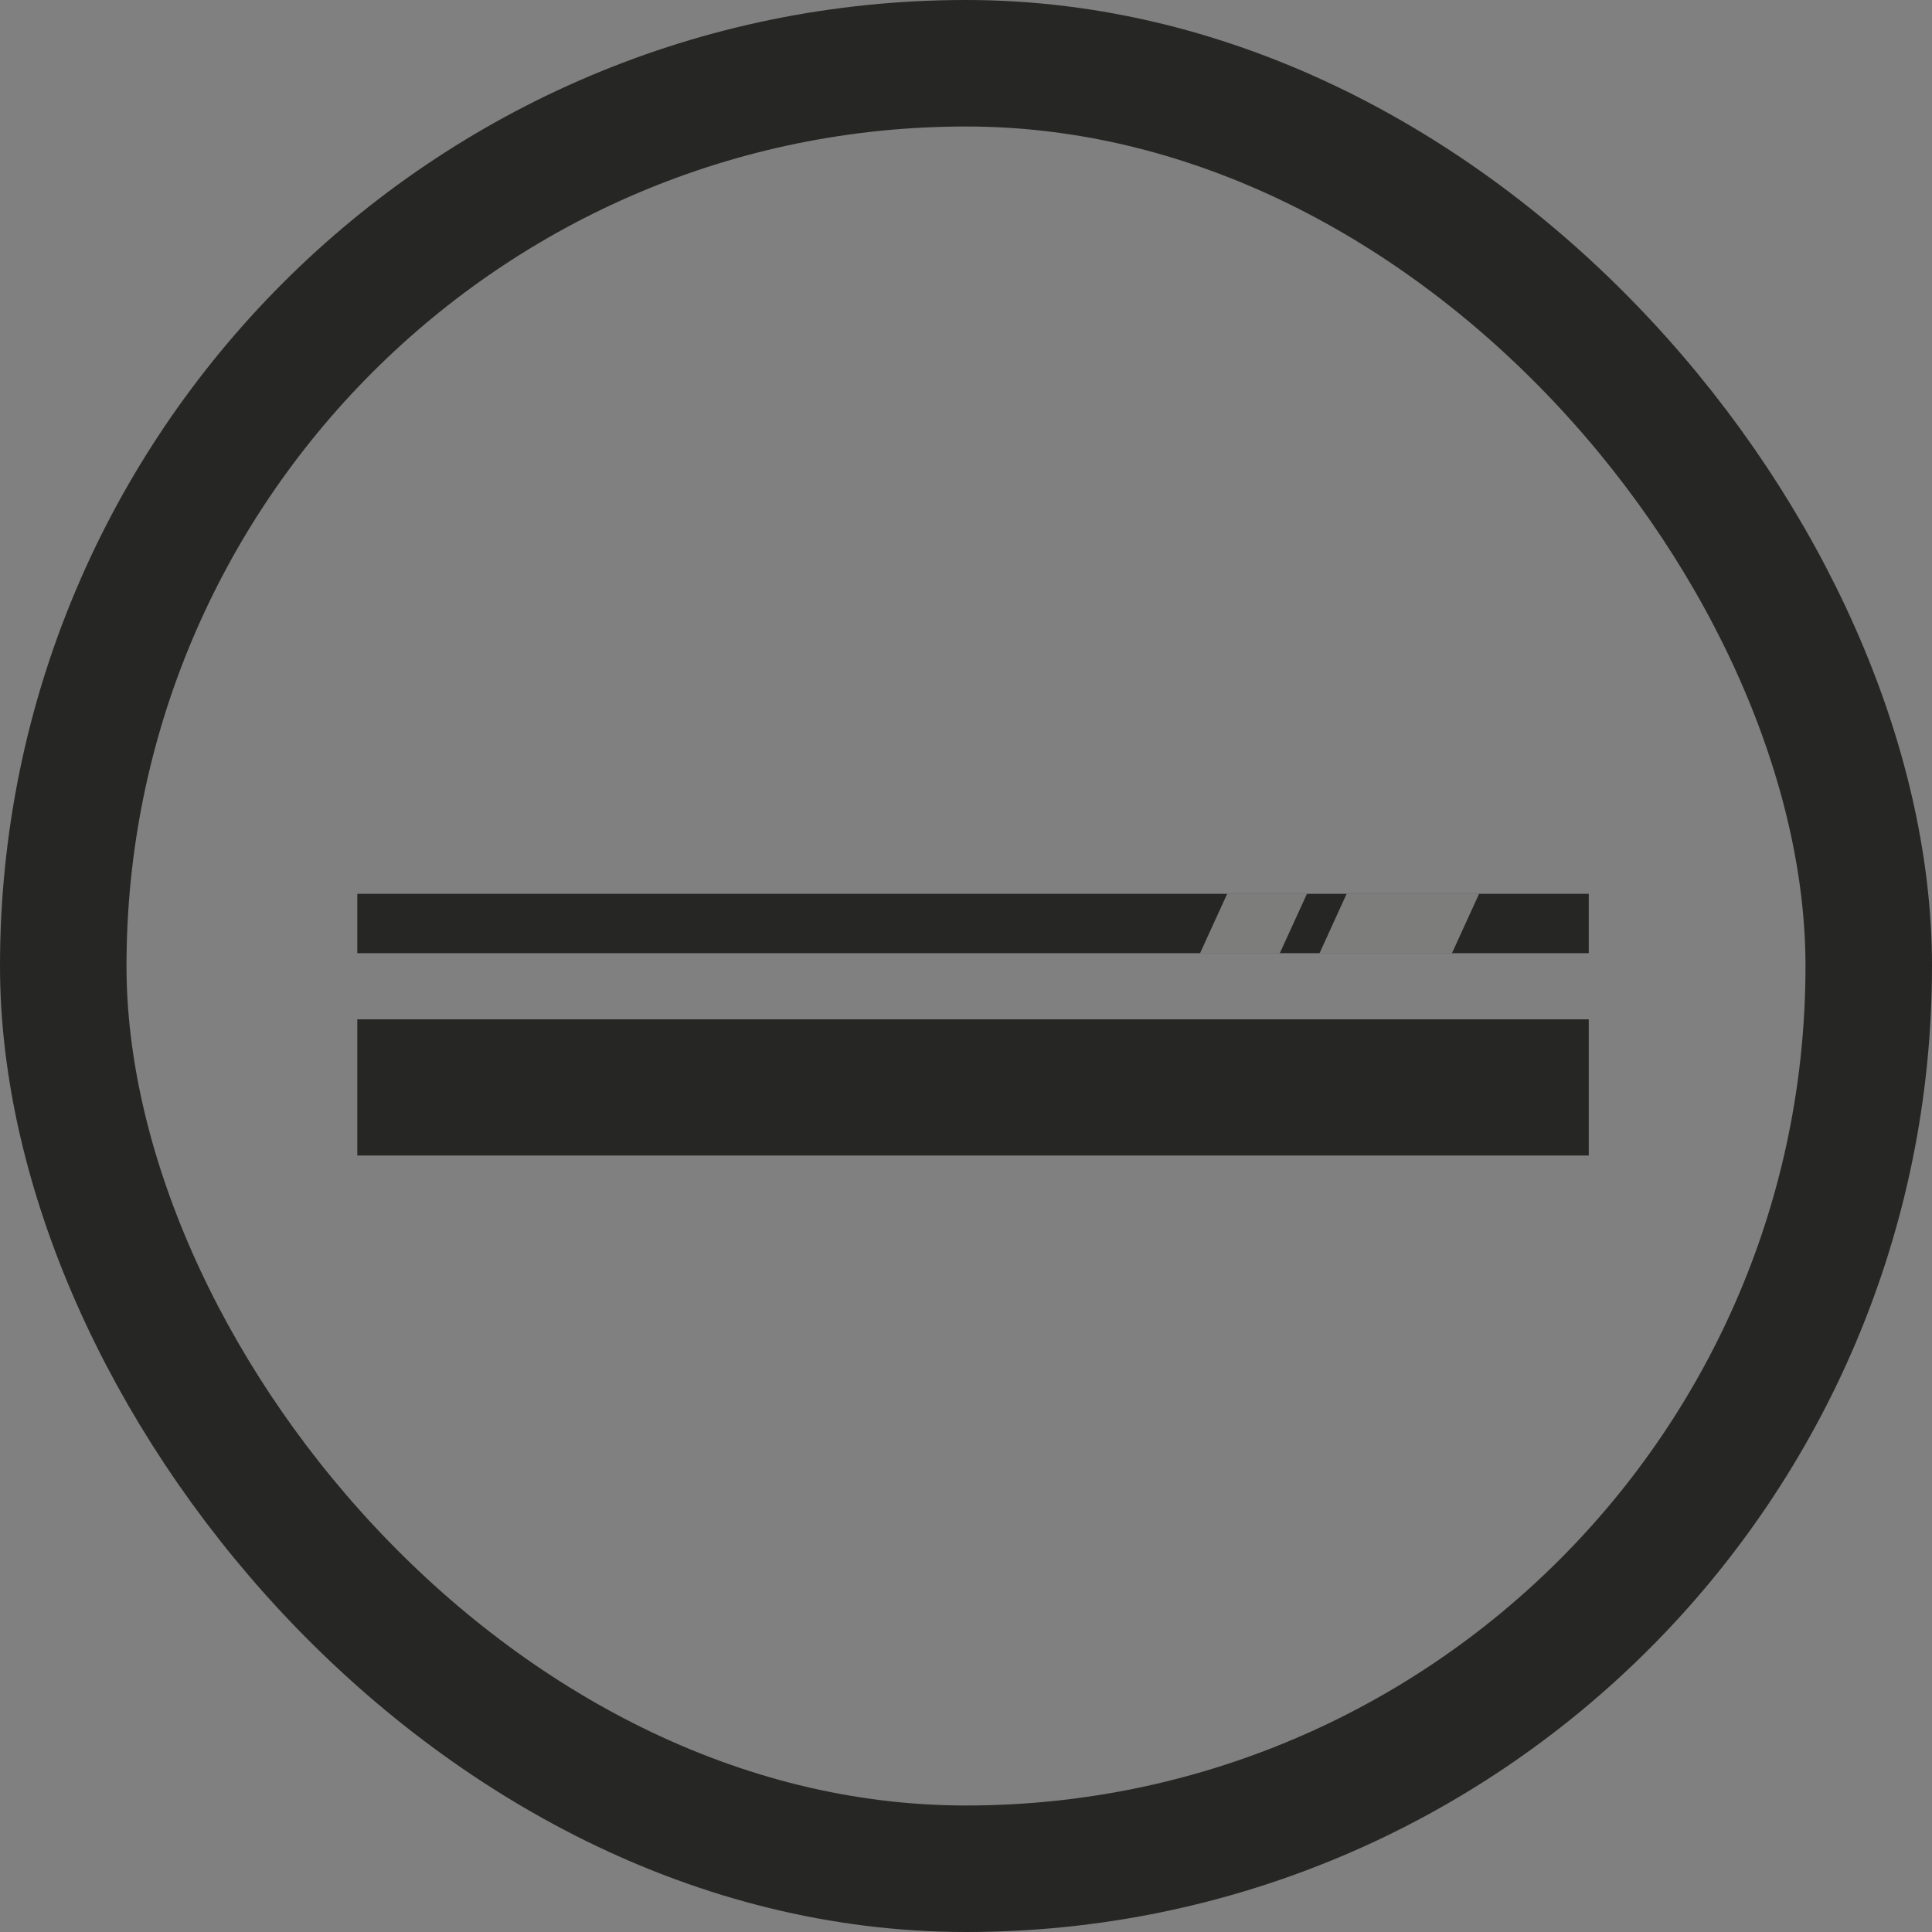 <svg xmlns="http://www.w3.org/2000/svg" viewBox="0 0 610.93 610.93"><rect x="0" y="0" width="610.93" height="610.93" fill="#808080" stroke="none"/><defs><style>.cls-1{fill:#262625;}.cls-2{fill:none;stroke:#262625;stroke-miterlimit:10;stroke-width:40px;}.cls-3{fill:#fff;opacity:0.4;}</style></defs><g id="Layer_2" data-name="Layer 2"><g id="Layer_1-2" data-name="Layer 1"><rect class="cls-1" x="112.98" y="282.64" width="389.41" height="18.77"/><rect class="cls-2" x="20" y="20" width="570.93" height="570.93" rx="285.46"/><rect class="cls-1" x="112.98" y="322.33" width="389.41" height="43.07"/><polygon class="cls-3" points="404.7 301.41 379.48 301.41 388.05 282.64 413.28 282.64 404.7 301.41"/><polygon class="cls-3" points="459.14 301.41 417.26 301.41 425.83 282.64 467.71 282.64 459.14 301.41"/></g></g></svg>